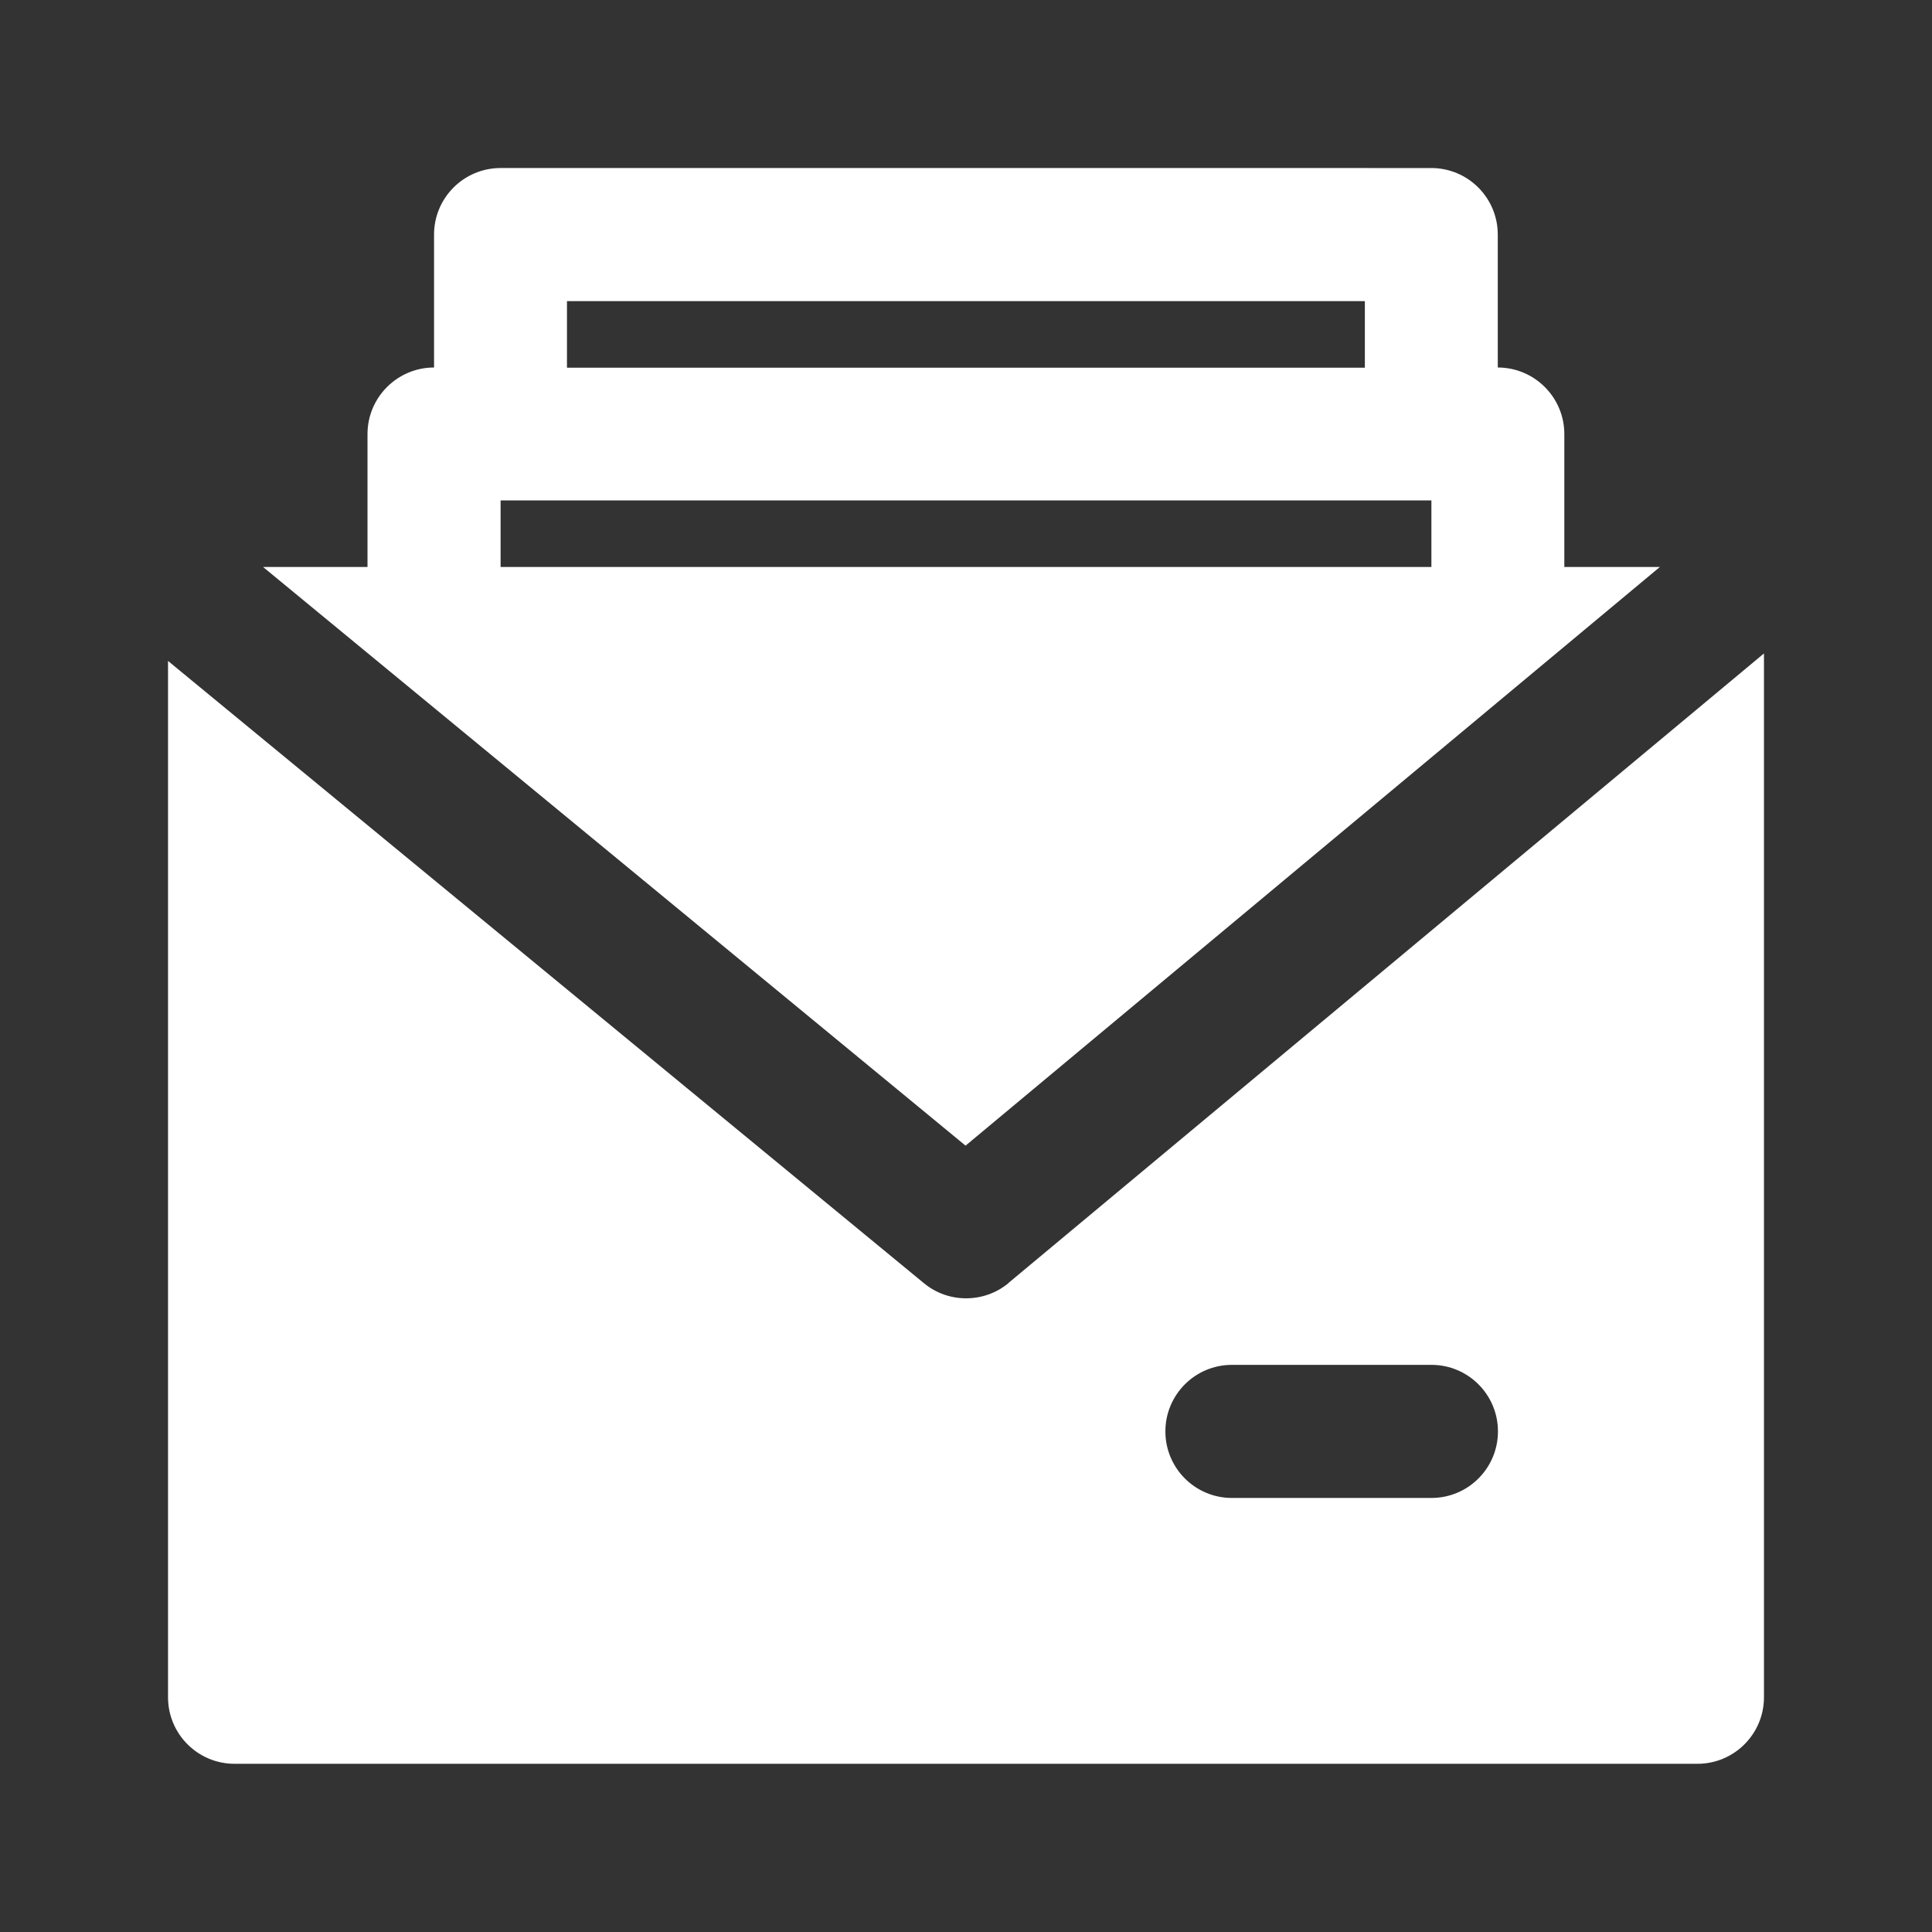<svg xmlns="http://www.w3.org/2000/svg" id="Capa_2" data-name="Capa 2" viewBox="0 0 110.61 110.61"><rect x="0" y="0" width="110.61" height="110.61" fill="#333333" stroke="none"/><defs><style> .cls-1 { fill: #fff; } .cls-2 { fill: none; } </style></defs><g id="Capa_1-2" data-name="Capa 1"><rect class="cls-2" width="110.61" height="110.61"></rect><g><path class="cls-1" d="M89.56,32.46v-7.61c0-2.1-1.71-3.81-3.81-3.81v-7.61c0-2.1-1.7-3.81-3.81-3.81H28.66c-2.11,0-3.81,1.71-3.81,3.81v7.61c-2.1,0-3.81,1.71-3.81,3.81v7.61h-5.98l40.22,33.13,39.75-33.13h-5.47ZM32.46,17.24h45.68v3.81h-45.68v-3.81ZM81.95,32.46H28.66v-3.81h53.29v3.81h0Z"></path><path class="cls-1" d="M57.75,73.45c-.71.59-1.57.88-2.44.88s-1.72-.29-2.42-.87L9.62,37.84v59.33c0,2.1,1.7,3.81,3.81,3.81h83.75c2.11,0,3.81-1.71,3.81-3.81v-59.76l-43.24,36.03ZM81.95,85.76h-11.42c-2.11,0-3.81-1.71-3.81-3.81s1.7-3.81,3.81-3.81h11.42c2.11,0,3.81,1.71,3.81,3.81s-1.7,3.81-3.81,3.81Z"></path></g></g></svg>